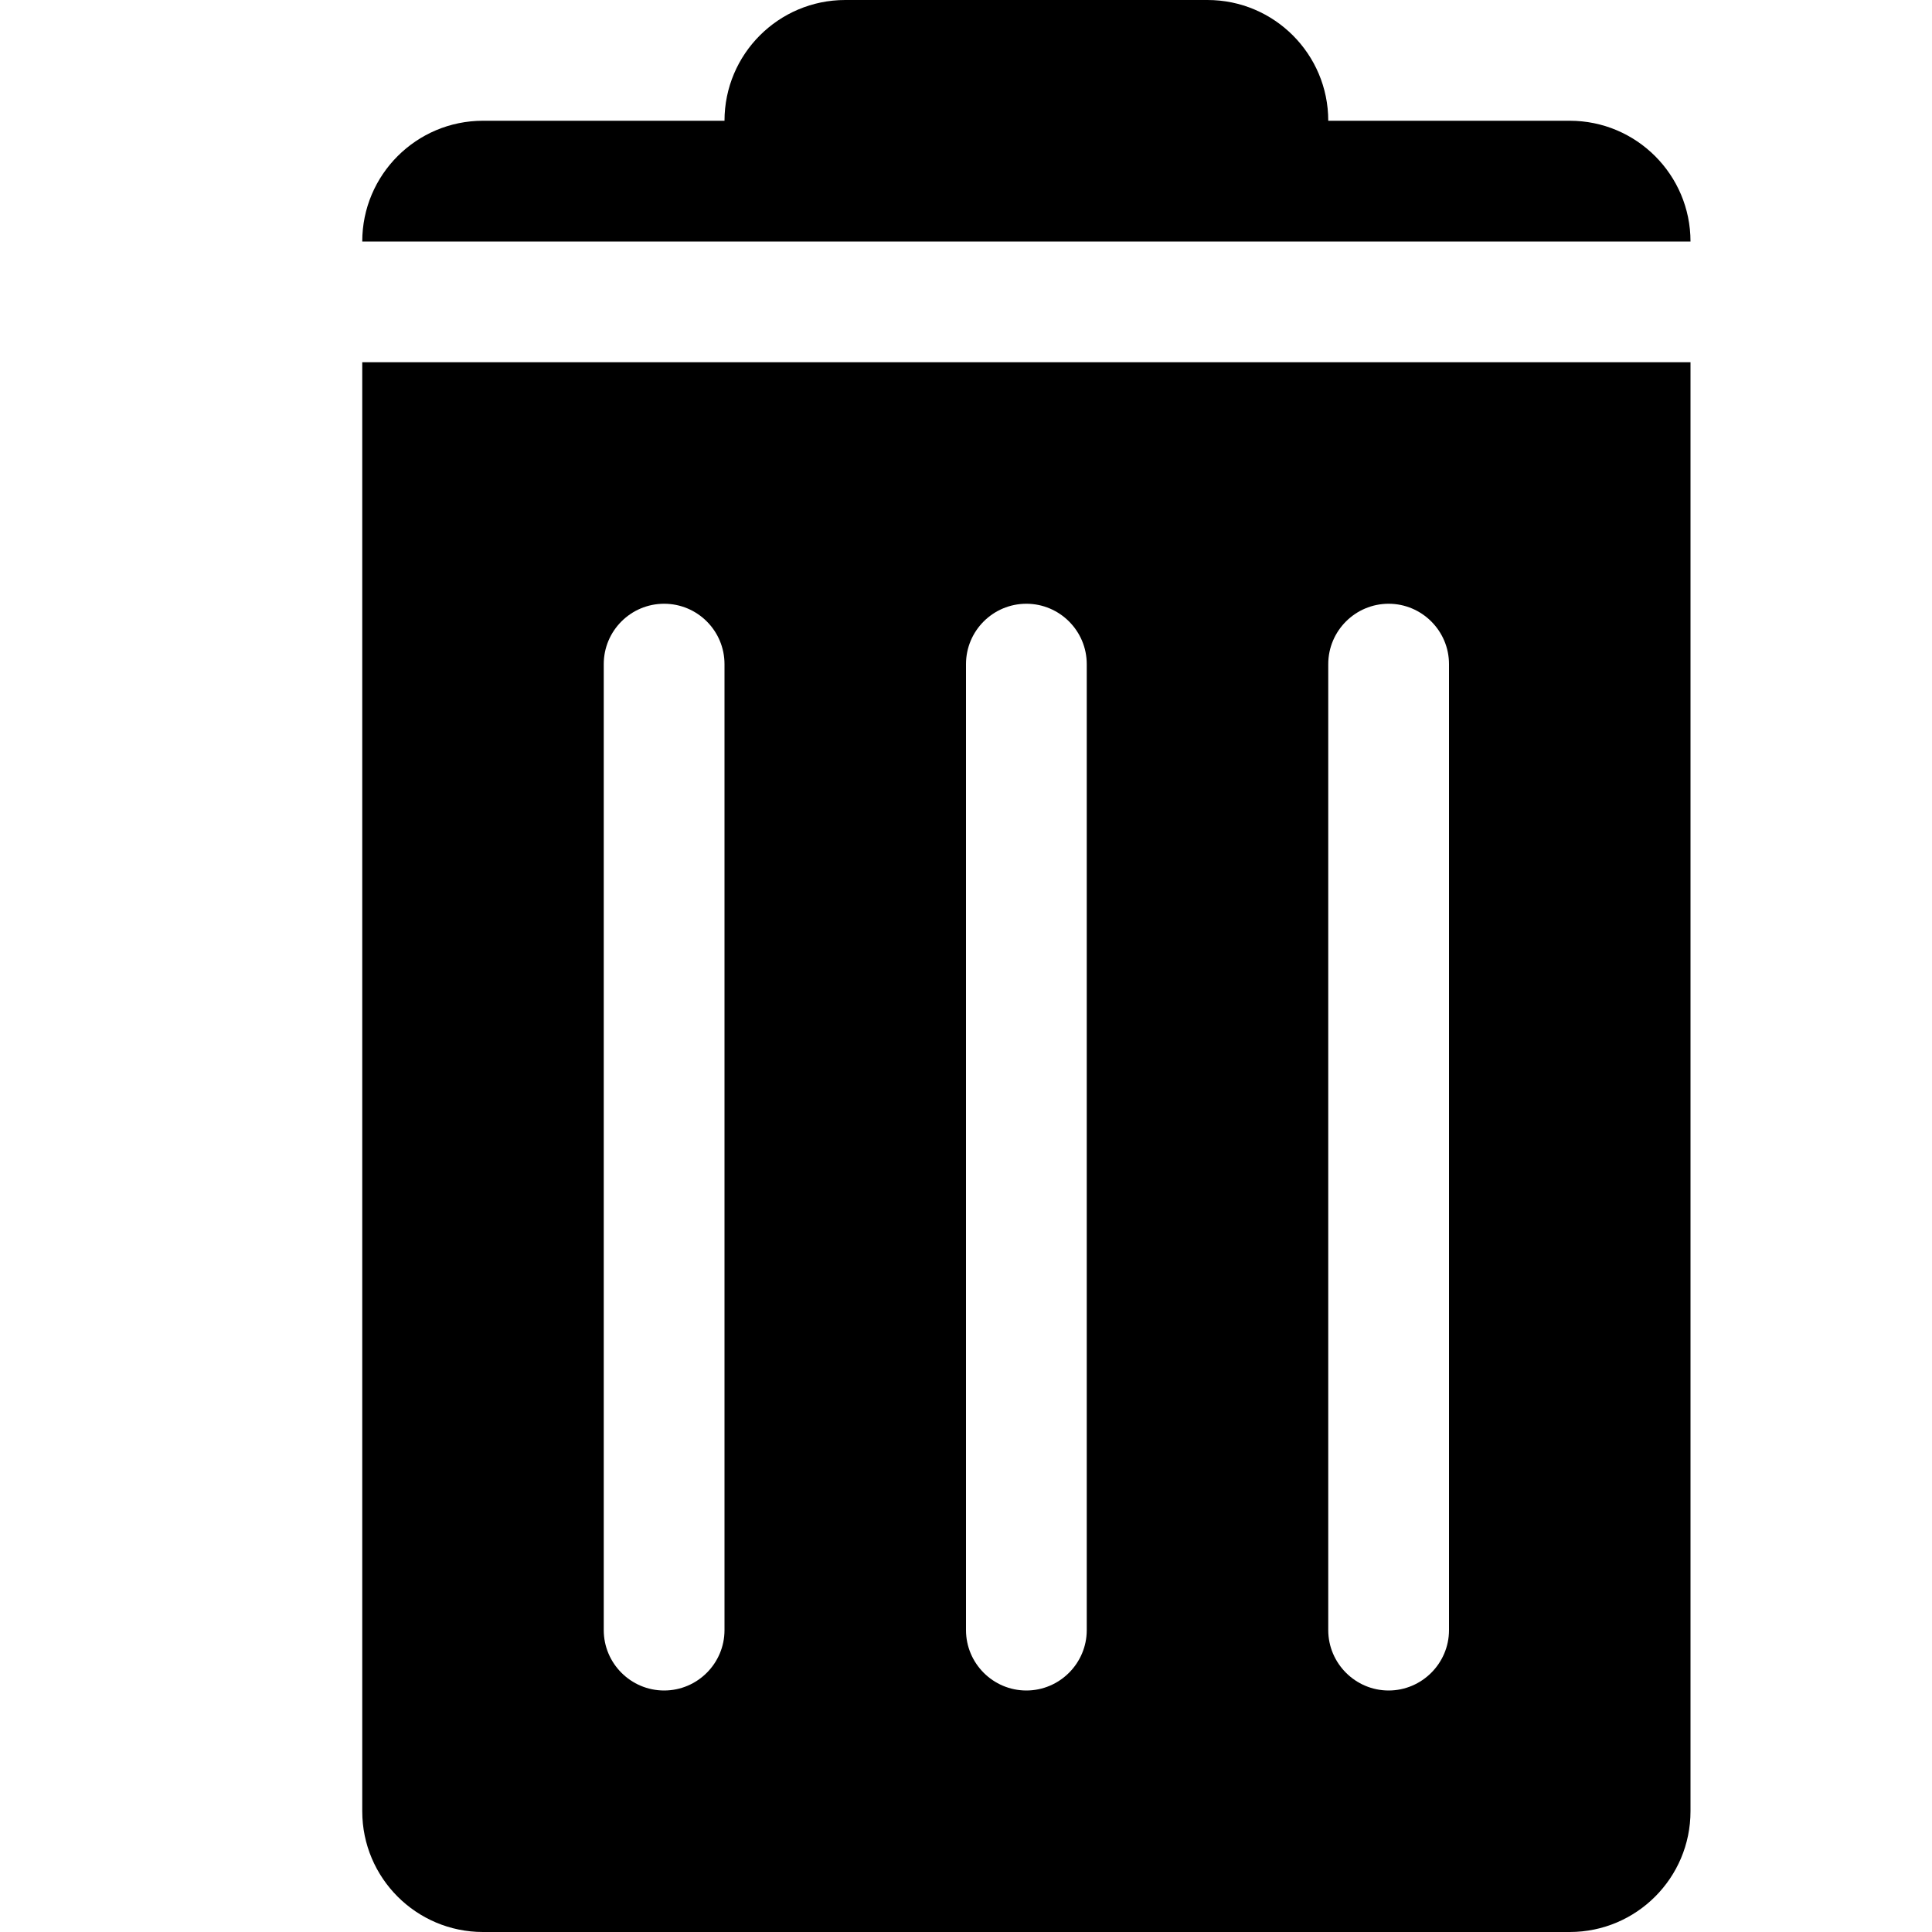 <?xml version="1.0" encoding="utf-8"?>
<!-- Generator: Adobe Illustrator 16.0.4, SVG Export Plug-In . SVG Version: 6.00 Build 0)  -->
<!DOCTYPE svg PUBLIC "-//W3C//DTD SVG 1.1//EN" "http://www.w3.org/Graphics/SVG/1.1/DTD/svg11.dtd">
<svg version="1.1" id="Capa_1" xmlns="http://www.w3.org/2000/svg" xmlns:xlink="http://www.w3.org/1999/xlink" x="0px" y="0px"
	 width="16px" height="16px" viewBox="0 0 16 16" enable-background="new 0 0 16 16" xml:space="preserve">
<g>
	<path d="M13,1h-2c0-0.552-0.448-1-1-1H7C6.448,0,6,0.448,6,1H4C3.448,1,3,1.448,3,2h11C14,1.448,13.552,1,13,1z"/>
	<path d="M3,15c0,0.552,0.448,1,1,1h9c0.552,0,1-0.448,1-1V3H3V15z M11,5.5C11,5.224,11.225,5,11.5,5S12,5.224,12,5.5v8
		c0,0.275-0.225,0.5-0.5,0.5S11,13.775,11,13.5V5.5z M8,5.5C8,5.224,8.224,5,8.5,5C8.775,5,9,5.224,9,5.5v8
		C9,13.775,8.775,14,8.5,14C8.224,14,8,13.775,8,13.5V5.5z M5,5.5C5,5.224,5.224,5,5.5,5S6,5.224,6,5.5v8C6,13.775,5.776,14,5.5,14
		S5,13.775,5,13.5V5.5z"/>
</g>
</svg>
